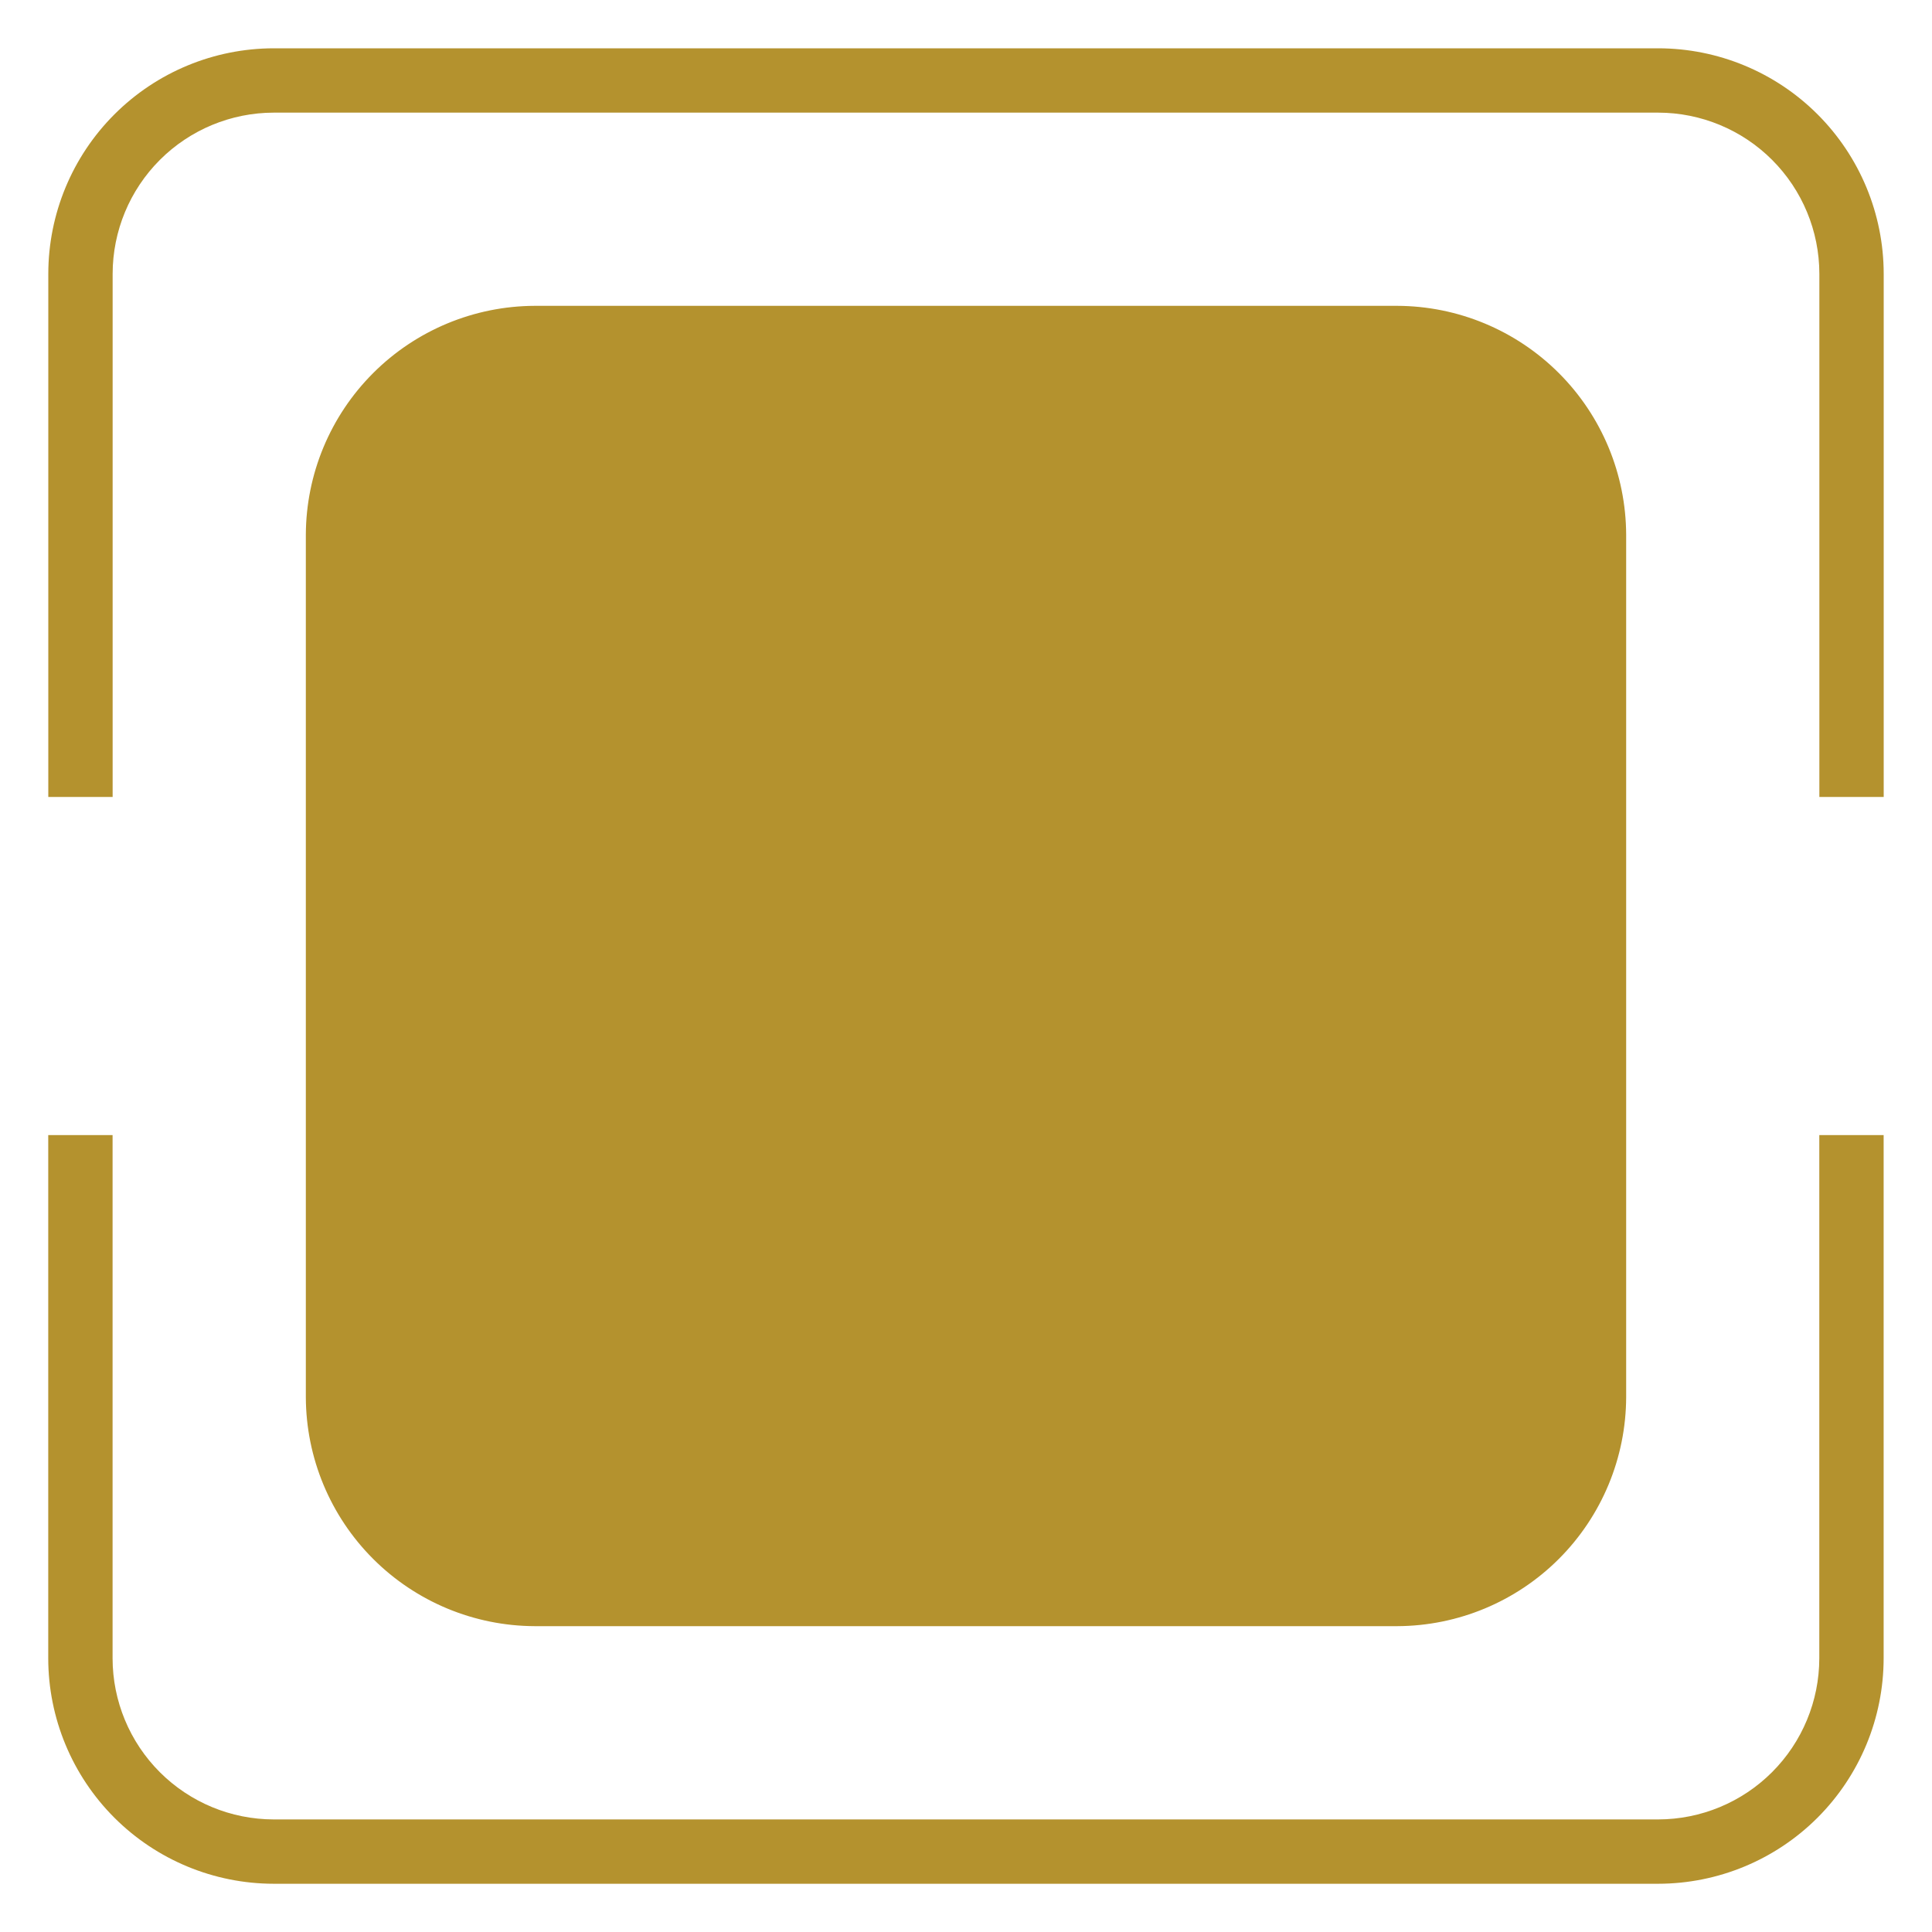 <?xml version="1.0" encoding="UTF-8"?>
<svg width="1200pt" height="1200pt" version="1.1" viewBox="0 0 1200 1200" xmlns="http://www.w3.org/2000/svg">
 <path d="m1130 1030c-0.031 26.531-10.586 51.969-29.348 70.73-18.762 18.762-44.199 29.316-70.73 29.348h-859.92c-26.531-0.031-51.969-10.586-70.73-29.348-18.762-18.762-29.316-44.199-29.348-70.73v-324.96h-39.961v324.96c0.031 37.129 14.797 72.73 41.051 98.988 26.258 26.254 61.859 41.02 98.988 41.051h859.92c37.129-0.031 72.73-14.797 98.988-41.051 26.254-26.258 41.02-61.859 41.051-98.988v-324.96h-39.961z" fill="#b4922e"/>
 <path d="m69.961 170.04c0.031-26.531 10.586-51.969 29.348-70.73 18.762-18.762 44.199-29.316 70.73-29.348h859.92c26.531 0.031 51.969 10.586 70.73 29.348 18.762 18.762 29.316 44.199 29.348 70.73v324.96h39.961v-324.96c-0.031-37.129-14.797-72.73-41.051-98.988-26.258-26.254-61.859-41.02-98.988-41.051h-859.92c-37.129 0.031-72.73 14.797-98.988 41.051-26.254 26.258-41.02 61.859-41.051 98.988v324.96h39.961z" fill="#b4922e"/>
 <path d="m332.28 194.52h535.44c76.082 0 137.76 76.082 137.76 137.76v535.44c0 76.082-61.676 137.76-137.76 137.76h-535.44c-76.082 0-137.76-76.082-137.76-137.76v-535.44c0-76.082 61.676-137.76 137.76-137.76z" fill="#b4922e"/>
 <path d="m867.84 198.96c35.316 0.031 69.18 14.074 94.152 39.047 24.973 24.973 39.016 58.836 39.047 94.152v535.68c-0.031 35.316-14.074 69.18-39.047 94.152-24.973 24.973-58.836 39.016-94.152 39.047h-535.68c-35.316-0.031-69.18-14.074-94.152-39.047-24.973-24.973-39.016-58.836-39.047-94.152v-535.68c0.031-35.316 14.074-69.18 39.047-94.152 24.973-24.973 58.836-39.016 94.152-39.047h535.68m0-9h-535.68c-37.676 0.125-73.77 15.148-100.41 41.789s-41.664 62.734-41.789 100.41v535.68c0.125 37.676 15.148 73.77 41.789 100.41s62.734 41.664 100.41 41.789h535.68c37.676-0.125 73.77-15.148 100.41-41.789s41.664-62.734 41.789-100.41v-535.68c-0.125-37.676-15.148-73.77-41.789-100.41s-62.734-41.664-100.41-41.789z" fill="#b4922e"/>
</svg>
